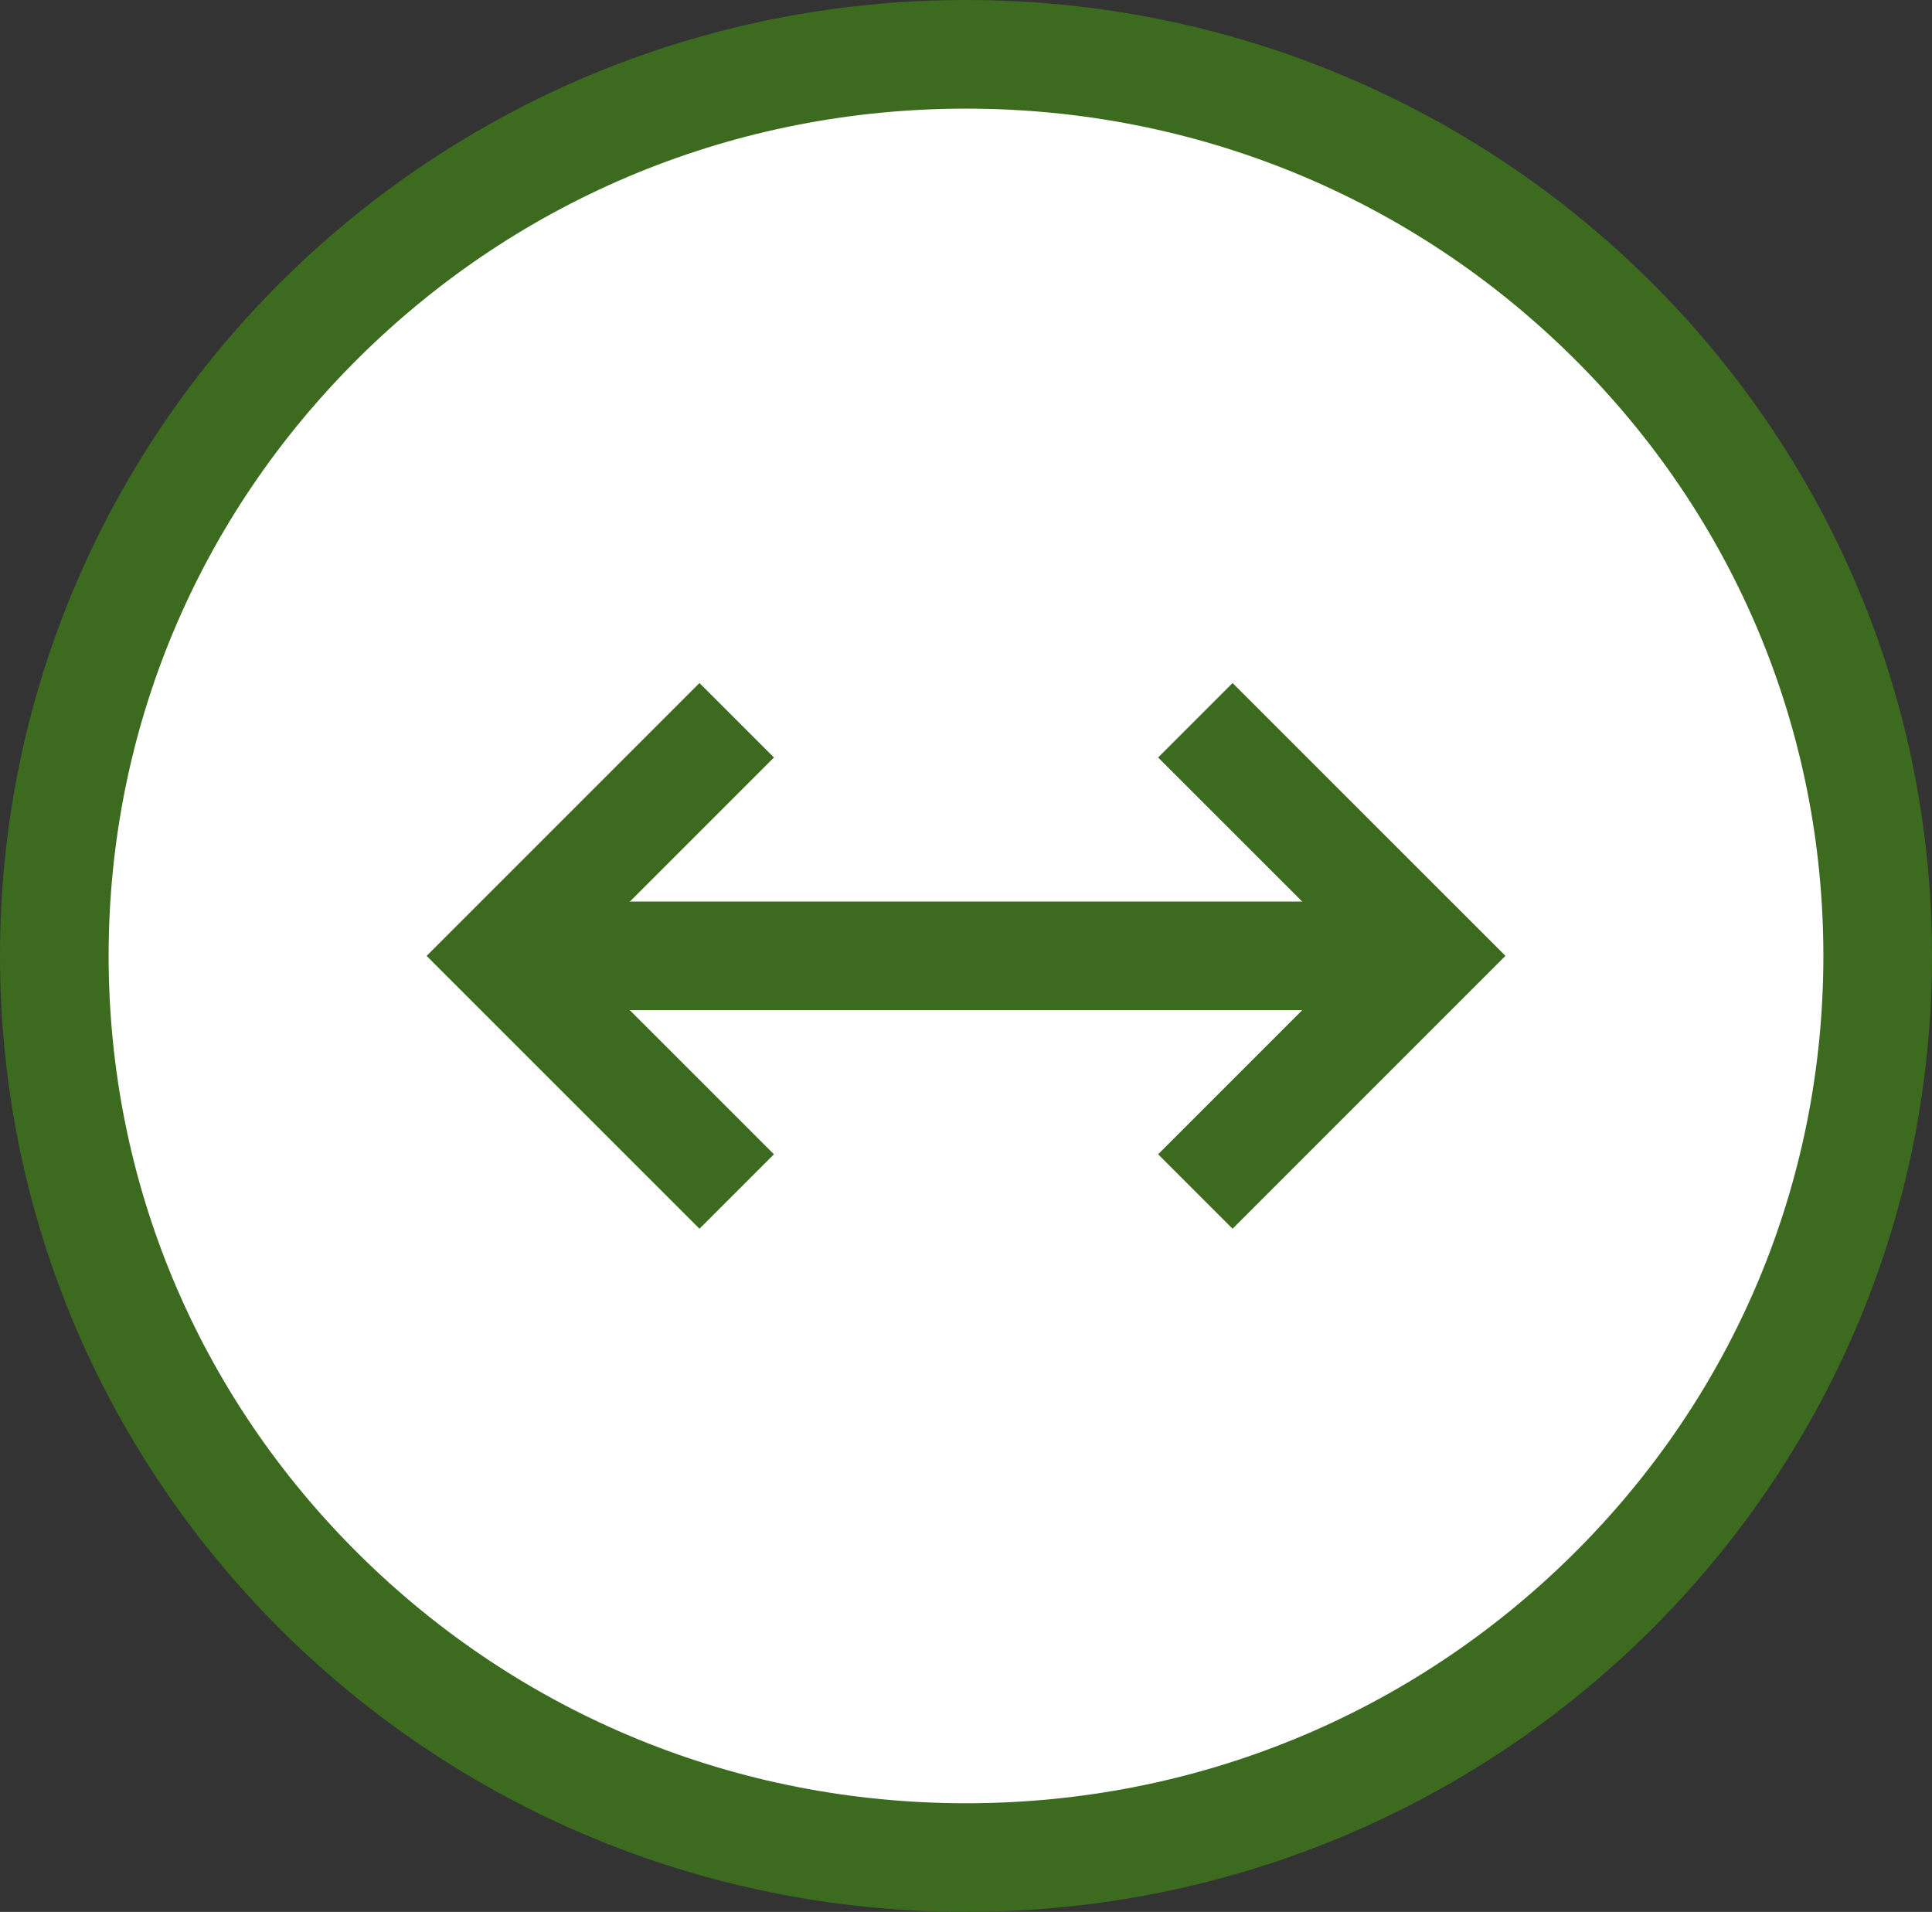 <svg xmlns="http://www.w3.org/2000/svg" width="35.573" height="35.201" viewBox="0 0 35.573 35.201">
  <rect x="0" y="0" width="35.573" height="35.201" fill="#333333" stroke="none"/>
  <g id="width" transform="translate(0 0)">
    <g id="Path_697" data-name="Path 697" transform="translate(0 0)" fill="#fff">
      <path d="M 17.787 34.201 C 13.301 34.201 9.084 32.473 5.913 29.335 C 2.745 26.2 1 22.032 1 17.6 C 1 13.168 2.745 9.001 5.913 5.866 C 9.084 2.728 13.301 1 17.787 1 C 22.273 1 26.489 2.728 29.66 5.866 C 32.829 9.001 34.573 13.168 34.573 17.6 C 34.573 22.032 32.829 26.2 29.66 29.335 C 26.489 32.473 22.273 34.201 17.787 34.201 Z" stroke="none"/>
      <path d="M 17.787 2 C 13.566 2 9.599 3.625 6.616 6.577 C 3.639 9.522 2 13.437 2 17.6 C 2 21.763 3.639 25.678 6.616 28.624 C 9.599 31.575 13.566 33.201 17.787 33.201 C 22.007 33.201 25.974 31.575 28.957 28.624 C 31.934 25.678 33.573 21.763 33.573 17.6 C 33.573 13.437 31.934 9.522 28.957 6.577 C 25.974 3.625 22.007 2 17.787 2 M 17.787 0 C 27.61 0 35.573 7.88 35.573 17.6 C 35.573 27.321 27.61 35.201 17.787 35.201 C 7.963 35.201 3.814697265625e-06 27.321 3.814697265625e-06 17.6 C 3.814697265625e-06 7.88 7.963 0 17.787 0 Z" stroke="none" fill="#3c6a1f"/>
    </g>
    <g id="Group_364" data-name="Group 364" transform="translate(27.719 22.623) rotate(180)">
      <path id="Path_40" data-name="Path 40" d="M5.023,0,0,5.024,1.371,6.395,5.023,2.742,8.676,6.395l1.371-1.371Z" transform="translate(0 10.047) rotate(-90)" fill="#3c6a1f"/>
      <path id="Path_41" data-name="Path 41" d="M5.023,0,0,5.024,1.371,6.395,5.023,2.742,8.676,6.395l1.371-1.371Z" transform="translate(19.864 0) rotate(90)" fill="#3c6a1f"/>
      <line id="Line_45" data-name="Line 45" x2="15.991" transform="translate(1.935 5.024)" fill="none" stroke="#3c6a1f" stroke-width="2"/>
    </g>
  </g>
</svg>
